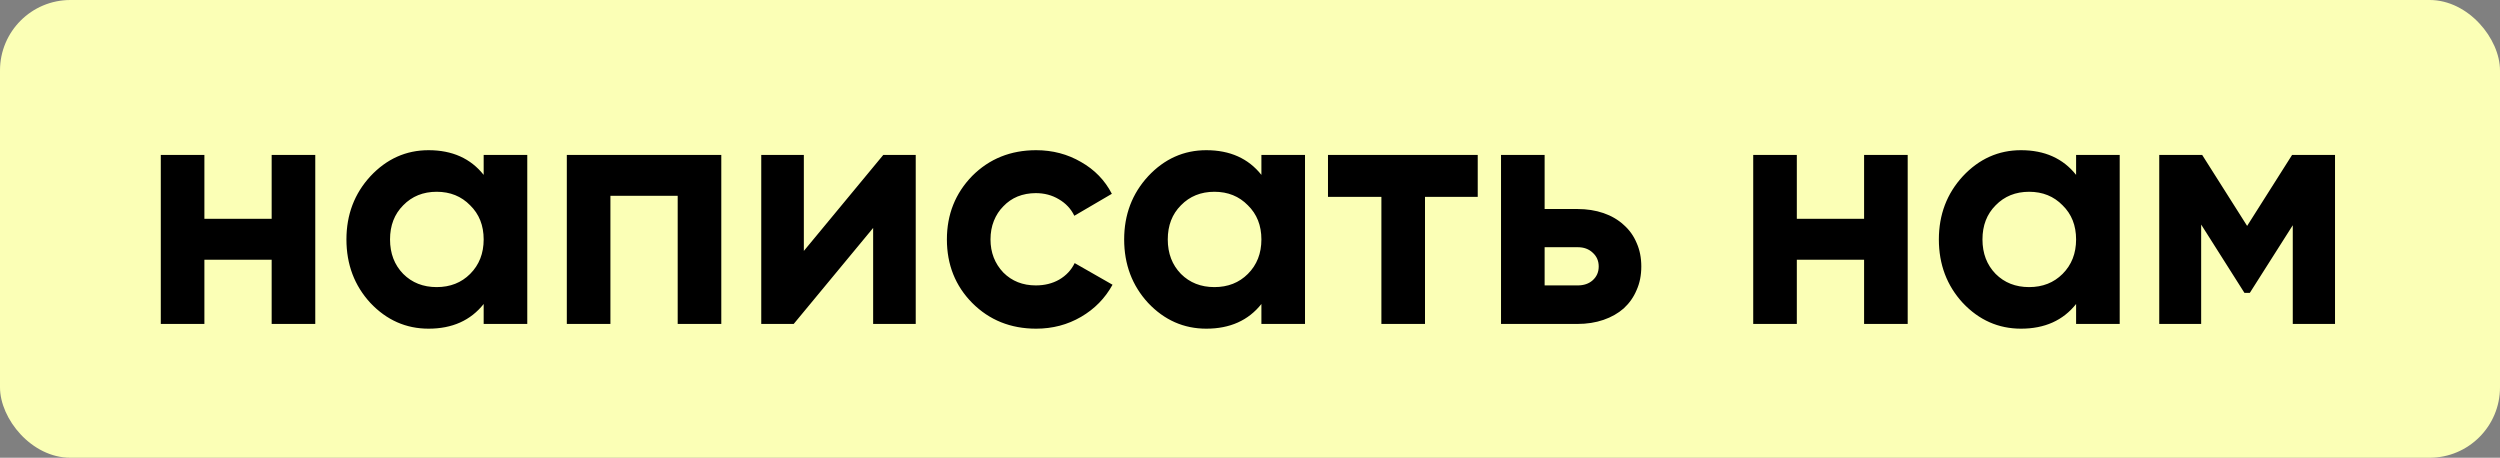 <?xml version="1.0" encoding="UTF-8"?> <svg xmlns="http://www.w3.org/2000/svg" width="355" height="65" viewBox="0 0 355 65" fill="none"><rect x="0" y="0" width="355" height="65" fill="#808080" stroke="none"/><rect width="355" height="65" rx="10" fill="#FBFFB6"></rect><path d="M38.576 22H44.768V46H38.576V36.88H29.024V46H22.832V22H29.024V31.072H38.576V22ZM68.681 22H74.873V46H68.681V43.168C66.825 45.504 64.217 46.672 60.857 46.672C57.657 46.672 54.905 45.456 52.601 43.024C50.329 40.56 49.193 37.552 49.193 34C49.193 30.48 50.329 27.488 52.601 25.024C54.905 22.56 57.657 21.328 60.857 21.328C64.217 21.328 66.825 22.496 68.681 24.832V22ZM57.257 38.896C58.505 40.144 60.089 40.768 62.009 40.768C63.929 40.768 65.513 40.144 66.761 38.896C68.041 37.616 68.681 35.984 68.681 34C68.681 32.016 68.041 30.4 66.761 29.152C65.513 27.872 63.929 27.232 62.009 27.232C60.089 27.232 58.505 27.872 57.257 29.152C56.009 30.4 55.385 32.016 55.385 34C55.385 35.984 56.009 37.616 57.257 38.896ZM102.424 22V46H96.232V27.808H86.68V46H80.488V22H102.424ZM125.426 22H130.034V46H123.986V32.368L112.706 46H108.098V22H114.146V35.632L125.426 22ZM147.131 46.672C143.515 46.672 140.491 45.456 138.059 43.024C135.659 40.592 134.459 37.584 134.459 34C134.459 30.448 135.659 27.44 138.059 24.976C140.491 22.544 143.515 21.328 147.131 21.328C149.467 21.328 151.595 21.888 153.515 23.008C155.435 24.096 156.891 25.6 157.883 27.52L152.555 30.64C152.075 29.648 151.339 28.864 150.347 28.288C149.387 27.712 148.299 27.424 147.083 27.424C146.155 27.424 145.291 27.584 144.491 27.904C143.723 28.224 143.051 28.688 142.475 29.296C141.899 29.872 141.451 30.56 141.131 31.36C140.811 32.16 140.651 33.04 140.651 34C140.651 35.856 141.259 37.424 142.475 38.704C143.691 39.92 145.227 40.528 147.083 40.528C148.331 40.528 149.435 40.256 150.395 39.712C151.387 39.136 152.123 38.352 152.603 37.36L157.979 40.432C156.923 42.352 155.435 43.872 153.515 44.992C151.595 46.112 149.467 46.672 147.131 46.672ZM179.119 22H185.311V46H179.119V43.168C177.263 45.504 174.655 46.672 171.295 46.672C168.095 46.672 165.343 45.456 163.039 43.024C160.767 40.56 159.631 37.552 159.631 34C159.631 30.48 160.767 27.488 163.039 25.024C165.343 22.56 168.095 21.328 171.295 21.328C174.655 21.328 177.263 22.496 179.119 24.832V22ZM167.695 38.896C168.943 40.144 170.527 40.768 172.447 40.768C174.367 40.768 175.951 40.144 177.199 38.896C178.479 37.616 179.119 35.984 179.119 34C179.119 32.016 178.479 30.4 177.199 29.152C175.951 27.872 174.367 27.232 172.447 27.232C170.527 27.232 168.943 27.872 167.695 29.152C166.447 30.4 165.823 32.016 165.823 34C165.823 35.984 166.447 37.616 167.695 38.896ZM209.838 22V27.952H202.35V46H196.158V27.952H188.574V22H209.838ZM223.993 29.68C225.337 29.68 226.569 29.872 227.689 30.256C228.809 30.64 229.769 31.2 230.569 31.936C231.369 32.64 231.977 33.488 232.393 34.48C232.841 35.472 233.065 36.592 233.065 37.84C233.065 39.088 232.841 40.208 232.393 41.2C231.977 42.192 231.369 43.056 230.569 43.792C229.769 44.496 228.809 45.04 227.689 45.424C226.569 45.808 225.337 46 223.993 46H213.145V22H219.337V29.68H223.993ZM224.041 40.528C224.905 40.528 225.609 40.288 226.153 39.808C226.729 39.296 227.017 38.64 227.017 37.84C227.017 37.04 226.729 36.384 226.153 35.872C225.609 35.36 224.905 35.104 224.041 35.104H219.337V40.528H224.041ZM264.701 22H270.893V46H264.701V36.88H255.149V46H248.957V22H255.149V31.072H264.701V22ZM294.806 22H300.998V46H294.806V43.168C292.95 45.504 290.342 46.672 286.982 46.672C283.782 46.672 281.03 45.456 278.726 43.024C276.454 40.56 275.318 37.552 275.318 34C275.318 30.48 276.454 27.488 278.726 25.024C281.03 22.56 283.782 21.328 286.982 21.328C290.342 21.328 292.95 22.496 294.806 24.832V22ZM283.382 38.896C284.63 40.144 286.214 40.768 288.134 40.768C290.054 40.768 291.638 40.144 292.886 38.896C294.166 37.616 294.806 35.984 294.806 34C294.806 32.016 294.166 30.4 292.886 29.152C291.638 27.872 290.054 27.232 288.134 27.232C286.214 27.232 284.63 27.872 283.382 29.152C282.134 30.4 281.51 32.016 281.51 34C281.51 35.984 282.134 37.616 283.382 38.896ZM331.573 22V46H325.573V31.984L319.477 41.584H318.709L312.565 31.888V46H306.613V22H312.709L319.093 32.08L325.477 22H331.573Z" fill="black"></path></svg> 